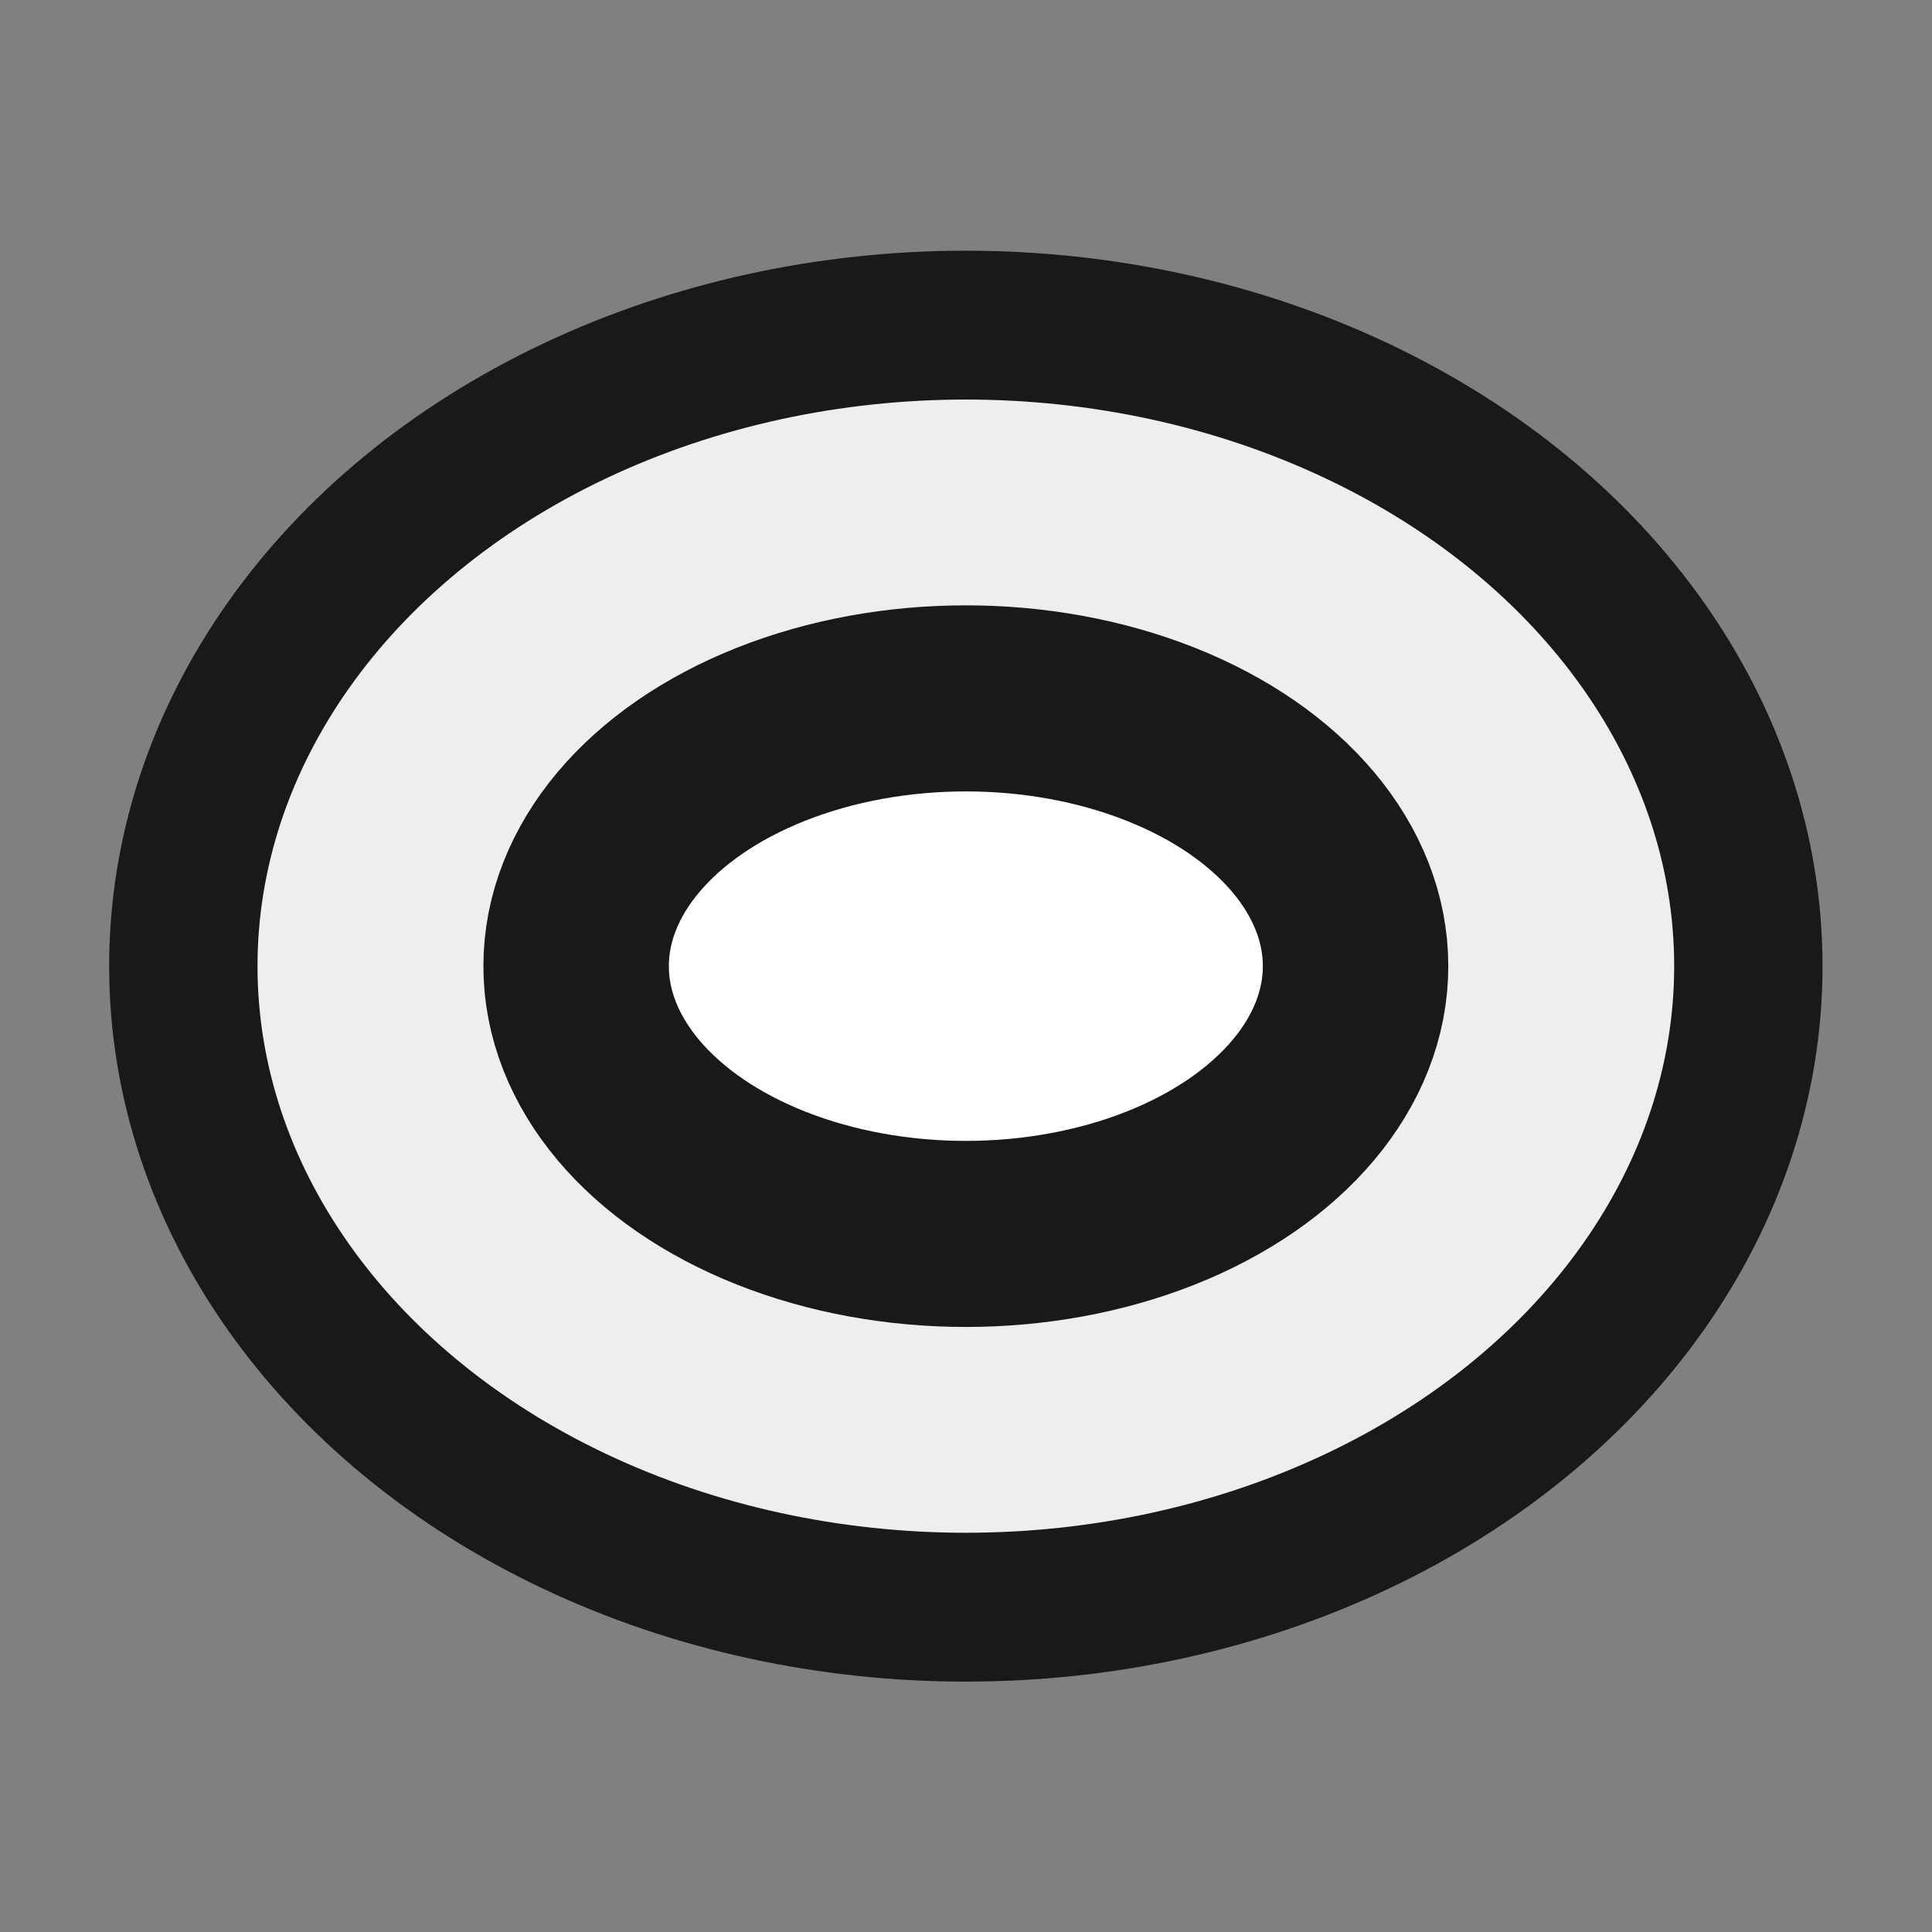 <?xml version="1.0" encoding="UTF-8" standalone="no"?>
<!-- Created with Inkscape (http://www.inkscape.org/) -->

<svg
   xmlns:dc="http://purl.org/dc/elements/1.1/"
   xmlns:cc="http://creativecommons.org/ns#"
   xmlns:rdf="http://www.w3.org/1999/02/22-rdf-syntax-ns#"
   xmlns:svg="http://www.w3.org/2000/svg"
   xmlns="http://www.w3.org/2000/svg"
   xmlns:sodipodi="http://sodipodi.sourceforge.net/DTD/sodipodi-0.dtd"
   xmlns:inkscape="http://www.inkscape.org/namespaces/inkscape"
   width="52"
   height="52"
   viewBox="0 0 13.758 13.758"
   version="1.1"
   id="svg8976"
   inkscape:version="0.92.4 5da689c313, 2019-01-14"
   sodipodi:docname="icon.svg"
   inkscape:export-filename="/home/piero/Documents/WebODM/plugins/contours/public/icon@2x.png"
   inkscape:export-xdpi="96"
   inkscape:export-ydpi="96">
  <rect x="0" y="0" width="13.758" height="13.758" fill="#808080" stroke="none"/>
  <defs
     id="defs8970" />
  <sodipodi:namedview
     id="base"
     pagecolor="#ffffff"
     bordercolor="#666666"
     borderopacity="1.0"
     inkscape:pageopacity="0.0"
     inkscape:pageshadow="2"
     inkscape:zoom="3.959798"
     inkscape:cx="-34.955332"
     inkscape:cy="20.815973"
     inkscape:document-units="mm"
     inkscape:current-layer="g831"
     showgrid="false"
     units="px"
     inkscape:window-width="1920"
     inkscape:window-height="1003"
     inkscape:window-x="0"
     inkscape:window-y="37"
     inkscape:window-maximized="1" />
  <g
     inkscape:label="Layer 1"
     inkscape:groupmode="layer"
     id="layer1"
     transform="translate(0,-283.242)">
    <g
       id="g9543"
       transform="translate(0.768,-0.41)"
       style="stroke:#000000;stroke-opacity:1;stroke-width:0.529;stroke-miterlimit:4;stroke-dasharray:none;stroke-linejoin:round;stroke-linecap:round">
      <g
         id="g9551"
         transform="matrix(0.833,0,0,0.833,1.01,48.513)"
         style="stroke-width:0.635">
        <g
           id="g9575"
           transform="matrix(1.192,0,0,1.196,-1.069,-56.918)"
           style="stroke-width:0.532">
          <g
             id="g831"
             transform="translate(0.451,-0.115)">
            <ellipse
               style="opacity:1;vector-effect:none;fill:#eeeeee;fill-opacity:1;stroke:#191919;stroke-width:1.064;stroke-linecap:round;stroke-linejoin:round;stroke-miterlimit:4;stroke-dasharray:none;stroke-dashoffset:0;stroke-opacity:1;paint-order:normal"
               id="ellipse827"
               ry="4.582"
               rx="5.612"
               cy="290.631"
               cx="5.582" />
            <ellipse
               ry="1.914"
               rx="2.795"
               cy="290.631"
               cx="5.582"
               id="path825"
               style="opacity:1;vector-effect:none;fill:#ffffff;fill-opacity:1;stroke:#191919;stroke-width:1.33;stroke-linecap:round;stroke-linejoin:round;stroke-miterlimit:4;stroke-dasharray:none;stroke-dashoffset:0;stroke-opacity:1;paint-order:normal" />
          </g>
        </g>
      </g>
    </g>
  </g>
</svg>
